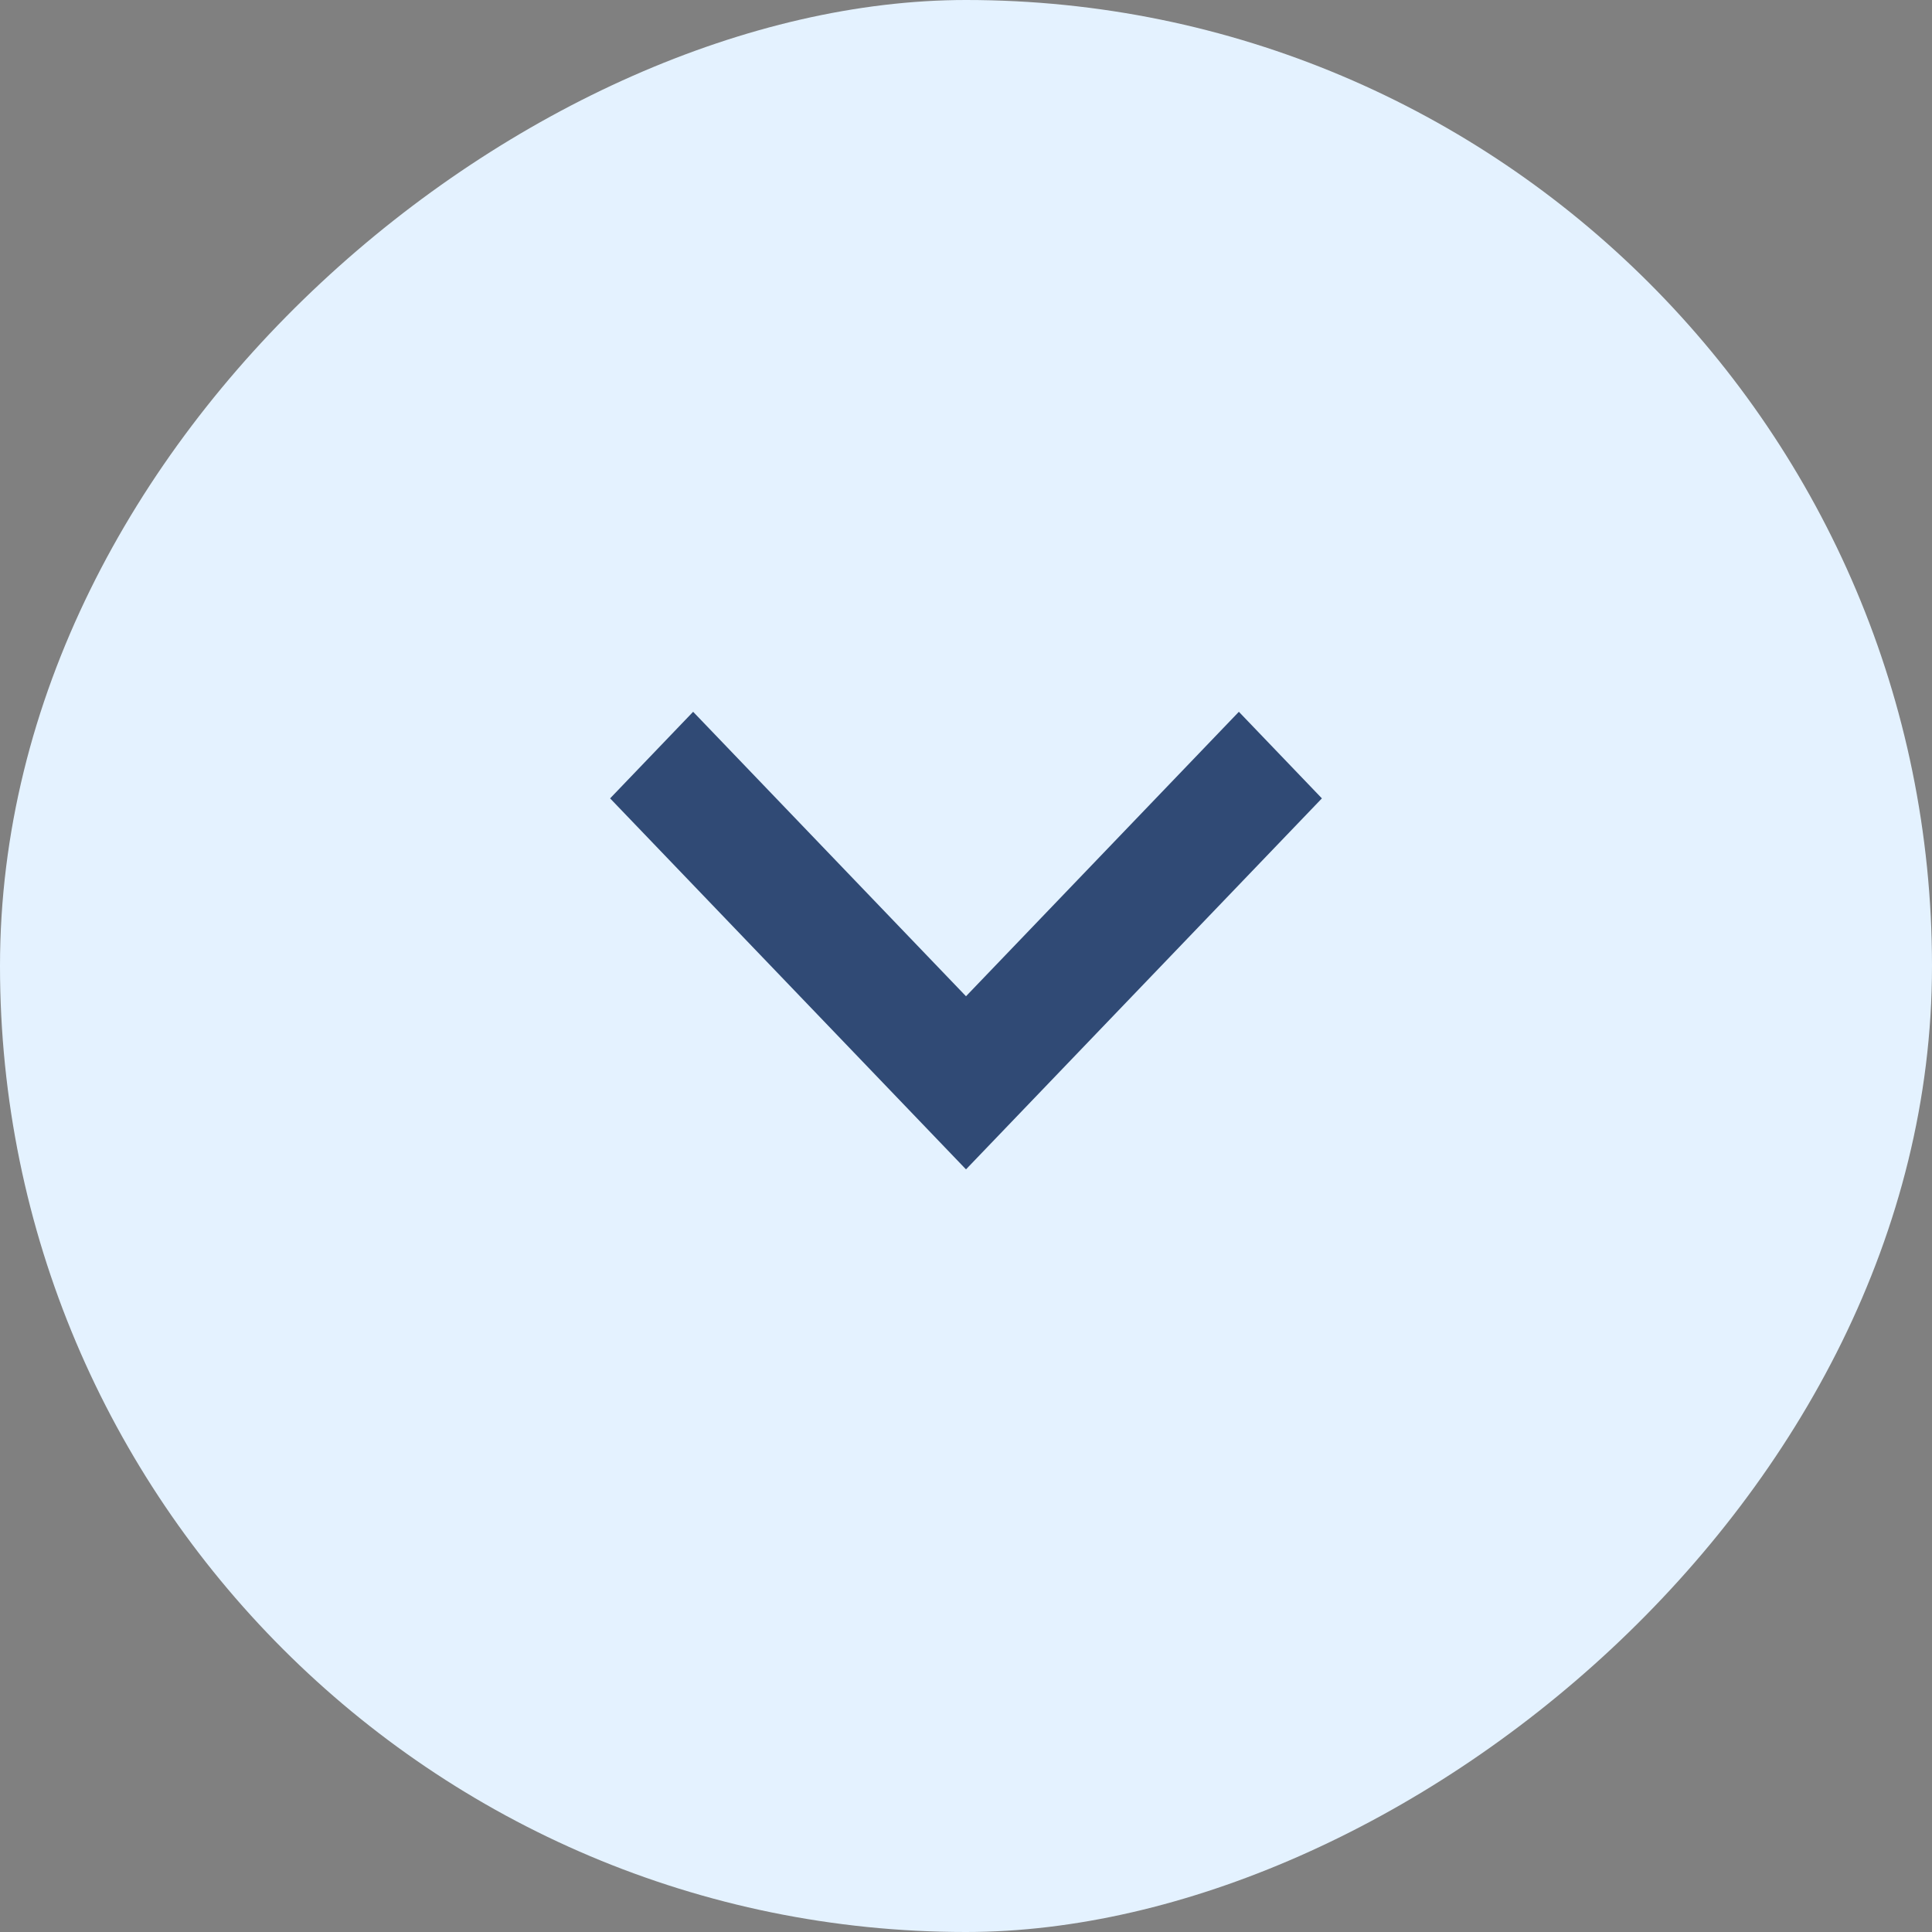 <svg width="38" height="38" viewBox="0 0 38 38" fill="none" xmlns="http://www.w3.org/2000/svg">
<rect x="0" y="0" width="38" height="38" fill="#808080" stroke="none"/>
<rect y="38" width="38" height="38" rx="19" transform="rotate(-90 0 38)" fill="#E4F2FF"/>
<path d="M26 15.703L19 23L12 15.703L13.633 14L19 19.595L24.367 14L26 15.703Z" fill="#304A75"/>
</svg>
